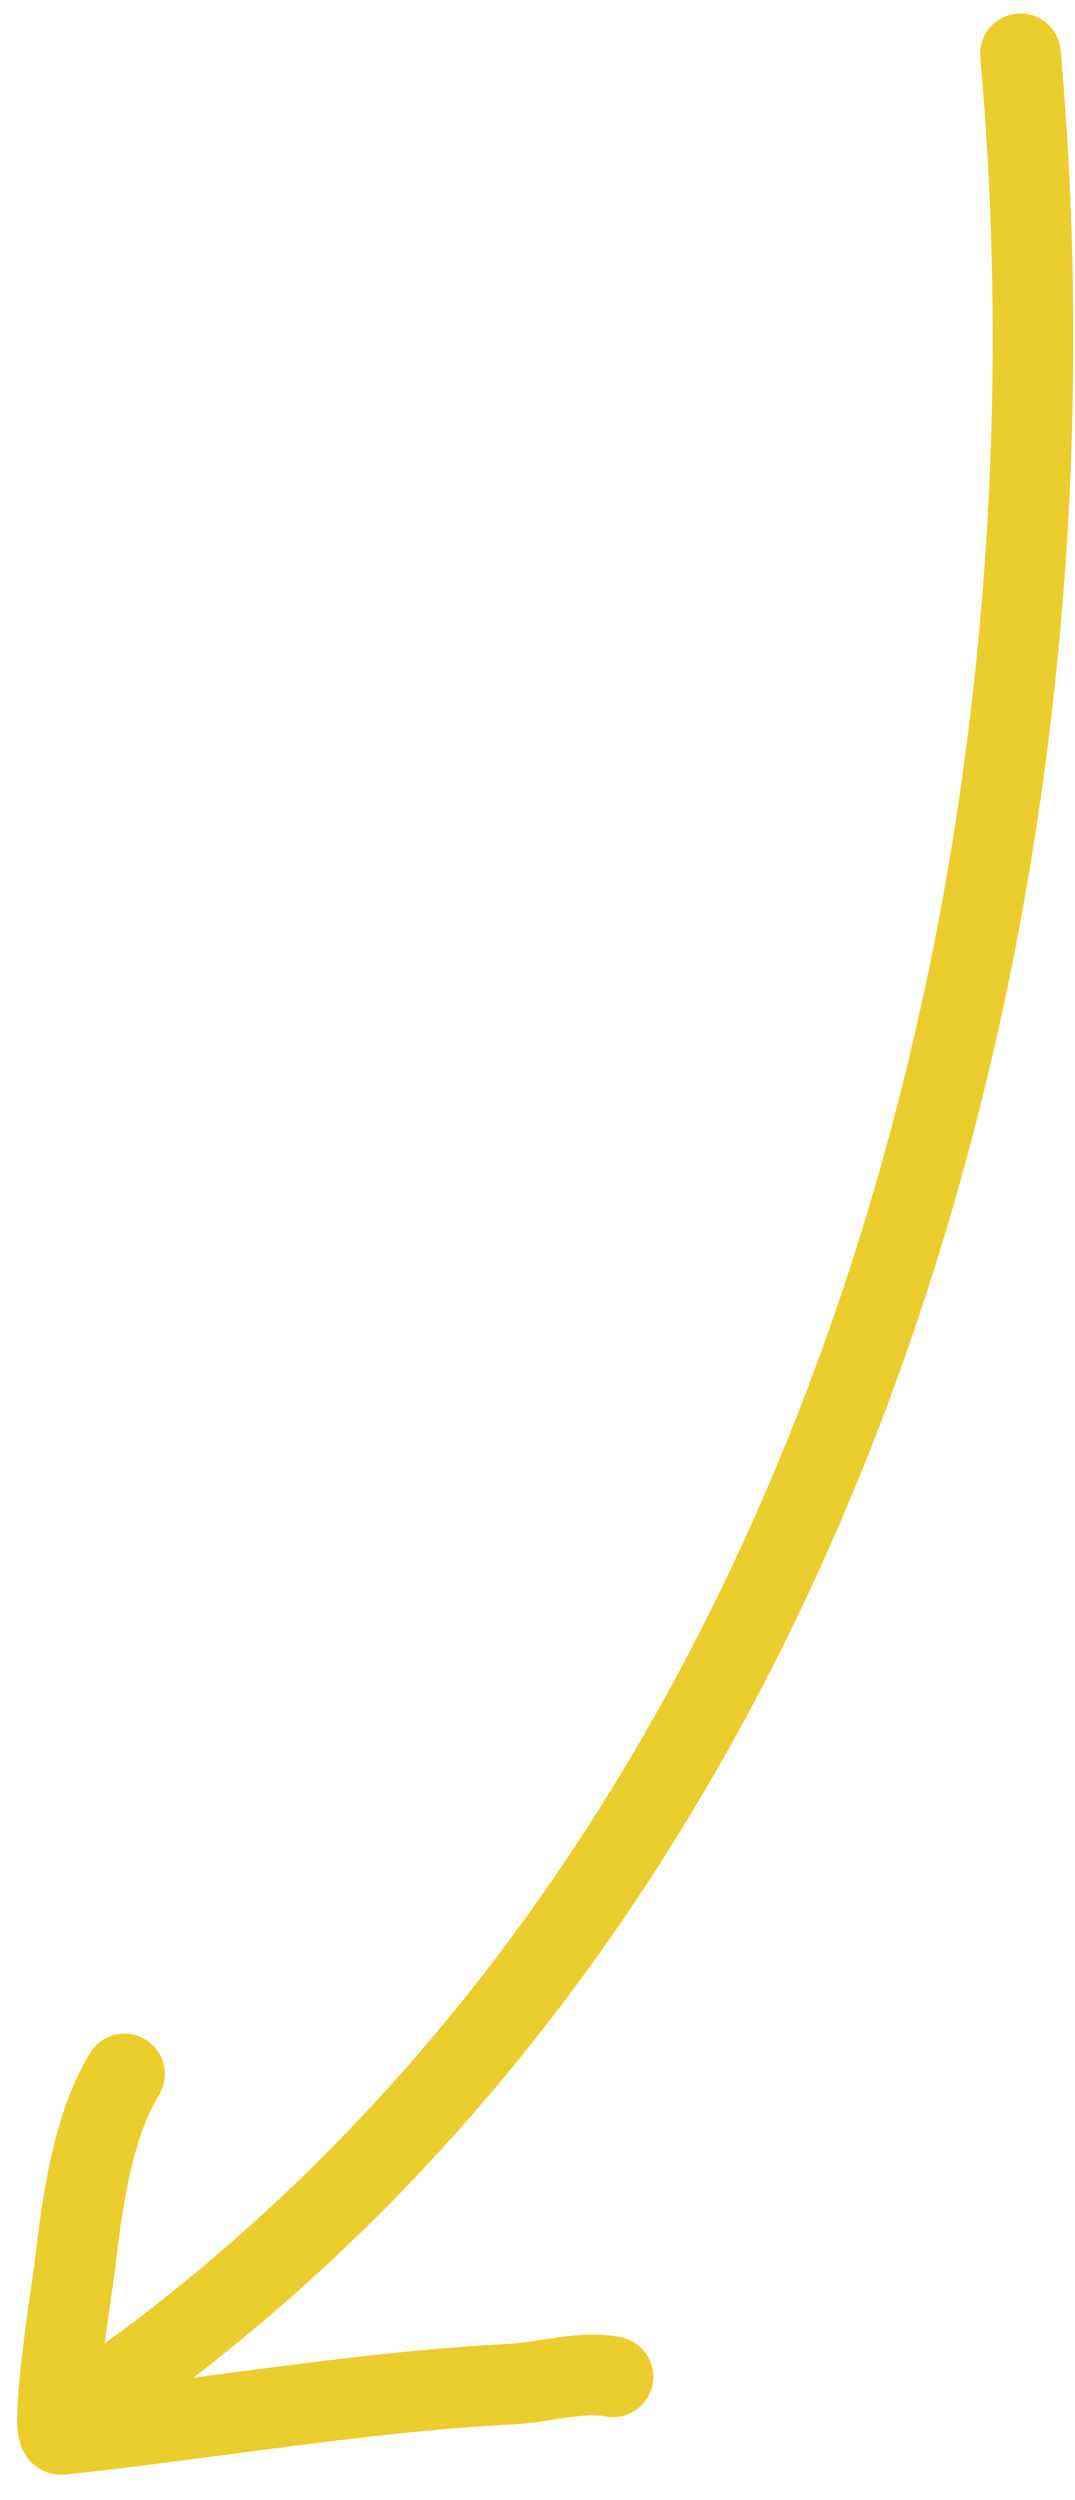 <?xml version="1.0" encoding="UTF-8"?> <svg xmlns="http://www.w3.org/2000/svg" width="40" height="93" viewBox="0 0 40 93" fill="none"> <path d="M37.971 2C40.857 34.543 30.524 71.439 2.227 90.155M4.634 77.144C3.396 79.181 3.047 82.08 2.77 84.399C2.707 84.921 1.8 90.607 2.28 90.556C7.857 89.961 13.475 88.962 19.078 88.678C20.18 88.622 21.735 88.165 22.809 88.411" stroke="#EBCE2D" stroke-width="3" stroke-linecap="round"></path> </svg> 
